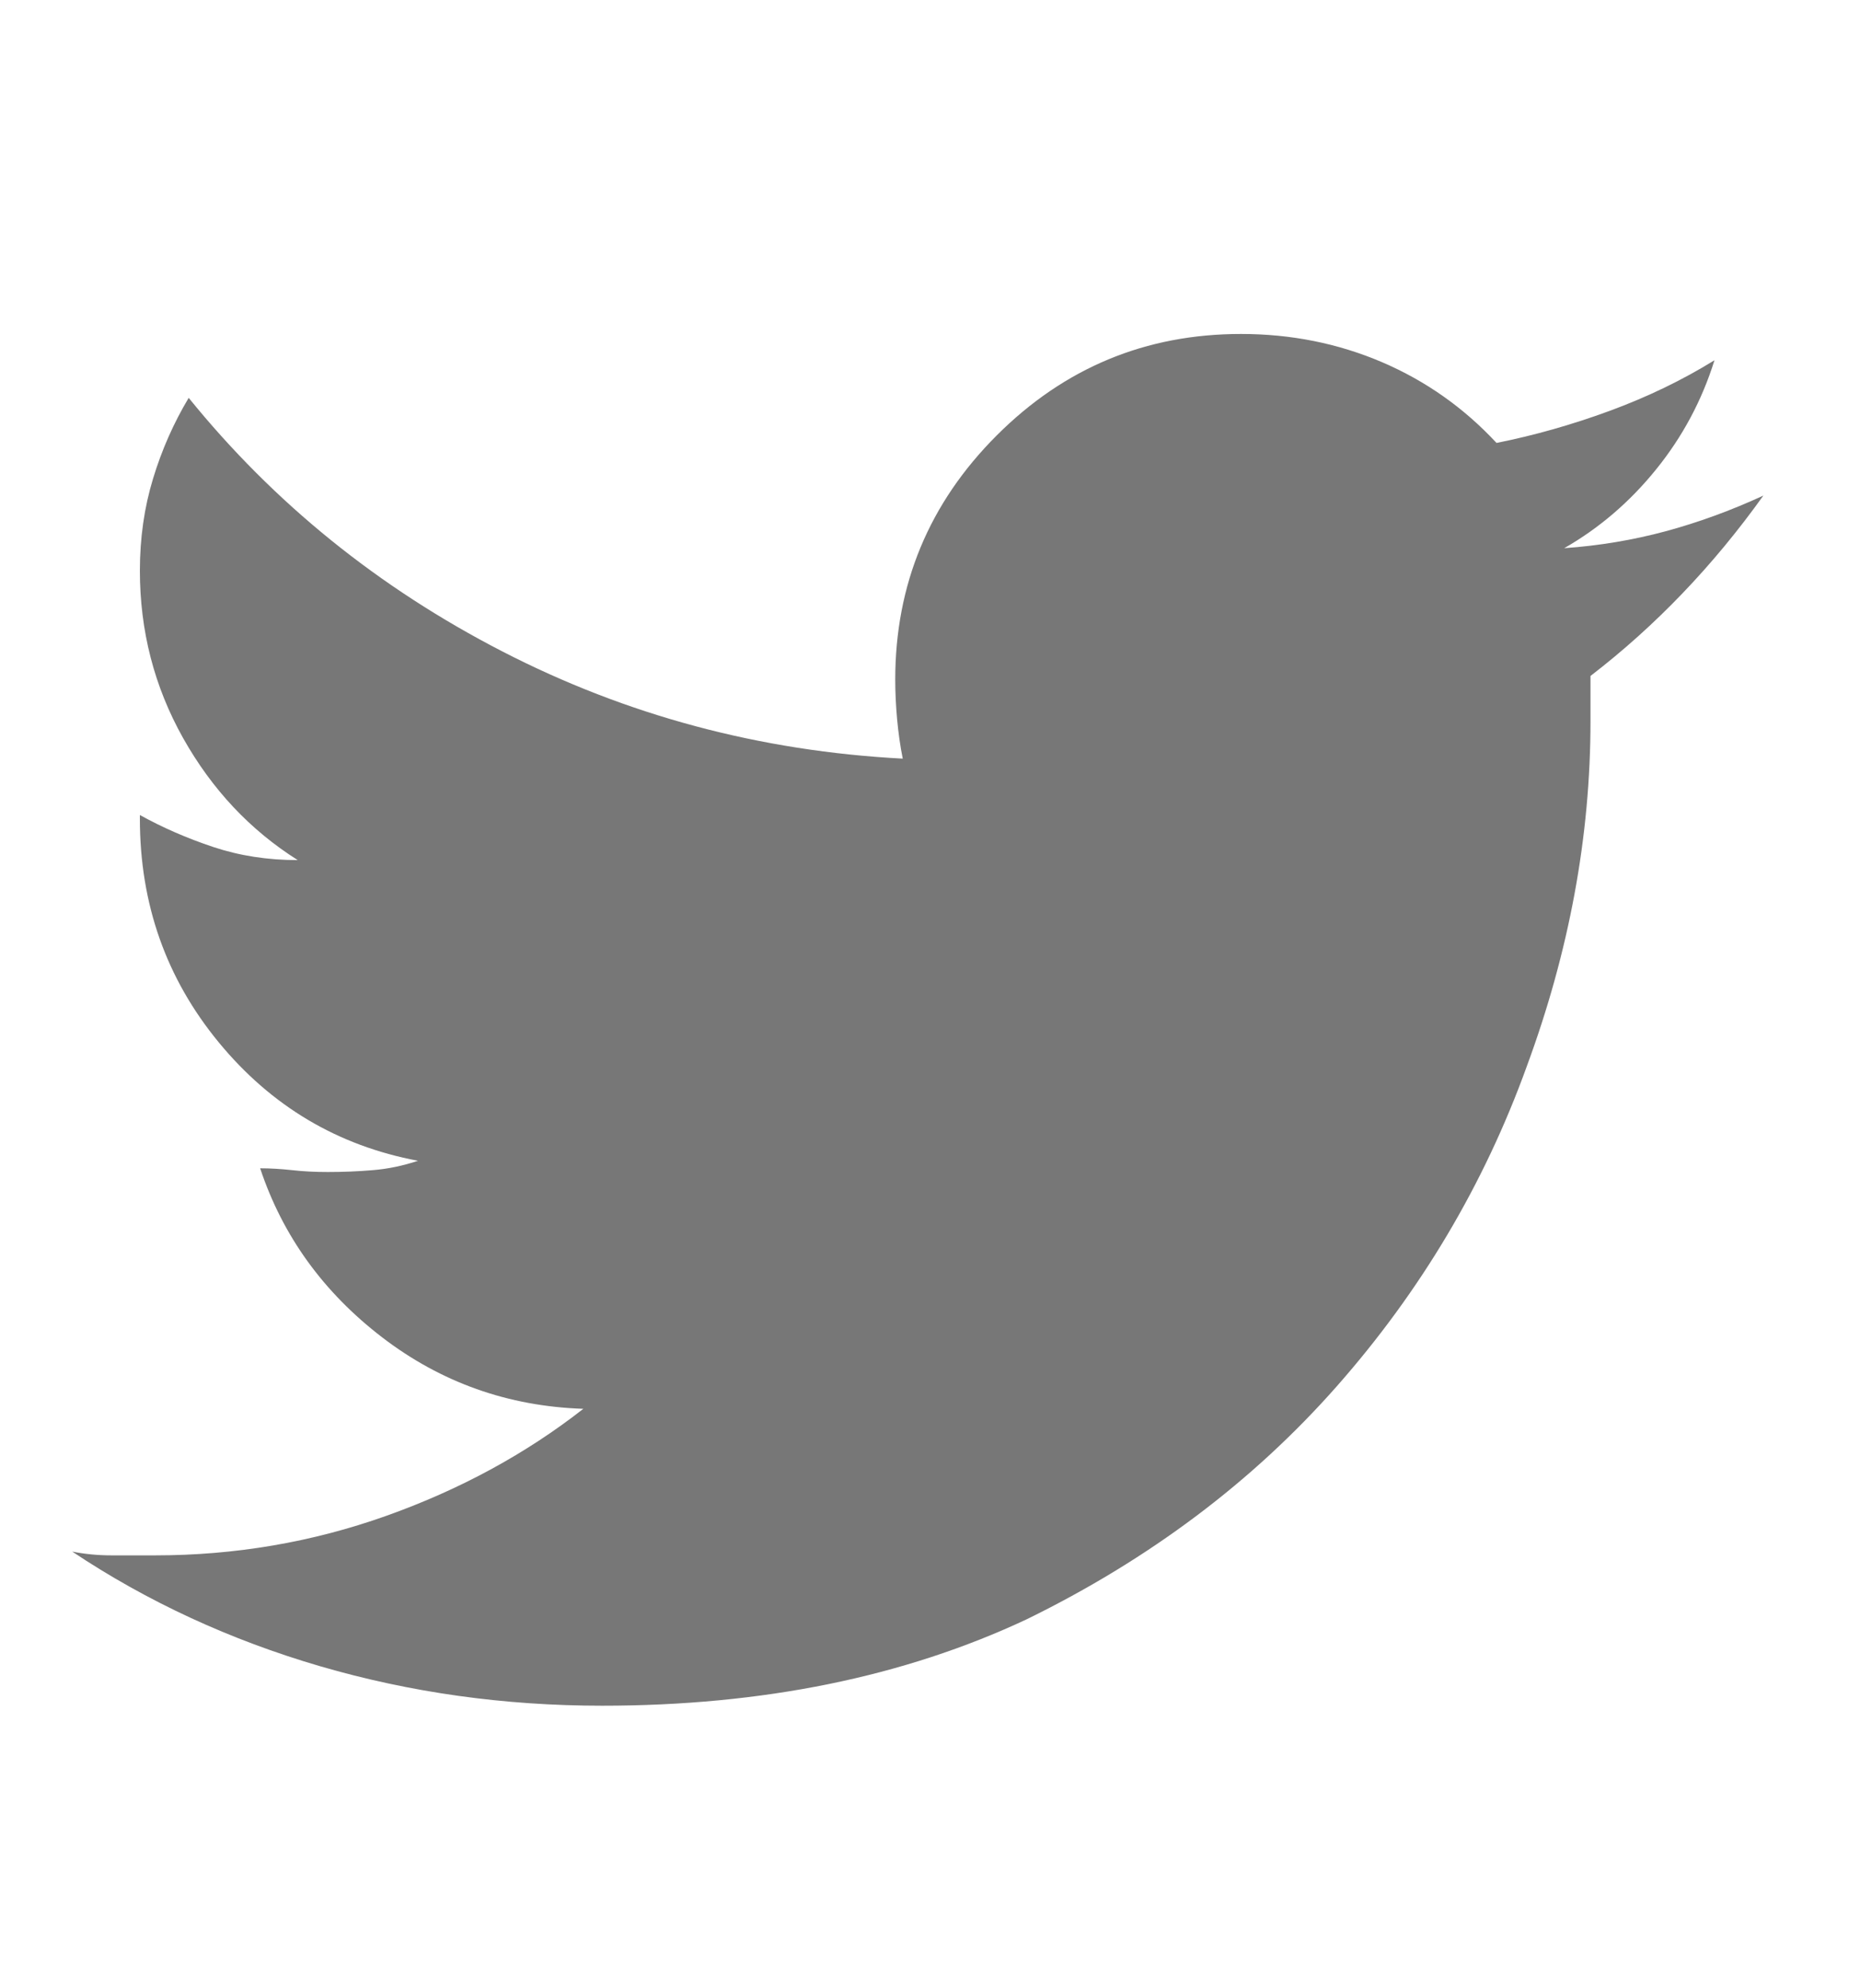 <?xml version="1.0" encoding="UTF-8"?>
<svg xmlns="http://www.w3.org/2000/svg" width="29" height="31" viewBox="0 0 29 31" fill="none">
  <path d="M27.493 7.727C27.102 8.273 26.683 8.781 26.233 9.25C25.784 9.719 25.306 10.148 24.798 10.539C24.798 10.656 24.798 10.773 24.798 10.891C24.798 11.008 24.798 11.125 24.798 11.242C24.798 13.039 24.466 14.836 23.802 16.633C23.138 18.469 22.151 20.129 20.843 21.613C19.534 23.098 17.923 24.309 16.009 25.246C14.095 26.145 11.888 26.594 9.388 26.594C7.864 26.594 6.399 26.389 4.993 25.979C3.587 25.568 2.298 24.973 1.126 24.191C1.321 24.23 1.526 24.25 1.741 24.25C1.956 24.25 2.181 24.25 2.415 24.25C3.665 24.25 4.866 24.045 6.019 23.635C7.171 23.225 8.196 22.668 9.095 21.965C7.923 21.926 6.878 21.555 5.96 20.852C5.042 20.148 4.407 19.27 4.056 18.215C4.212 18.215 4.378 18.225 4.554 18.244C4.729 18.264 4.915 18.273 5.11 18.273C5.345 18.273 5.579 18.264 5.813 18.244C6.048 18.225 6.282 18.176 6.517 18.098C5.267 17.863 4.231 17.248 3.411 16.252C2.591 15.256 2.181 14.094 2.181 12.766V12.707C2.532 12.902 2.913 13.068 3.323 13.205C3.733 13.342 4.173 13.41 4.642 13.41C3.899 12.941 3.304 12.307 2.854 11.506C2.405 10.705 2.181 9.836 2.181 8.898C2.181 8.391 2.249 7.912 2.386 7.463C2.522 7.014 2.708 6.594 2.942 6.203C4.271 7.844 5.901 9.162 7.835 10.158C9.769 11.154 11.849 11.711 14.075 11.828C14.036 11.633 14.007 11.428 13.987 11.213C13.968 10.998 13.958 10.793 13.958 10.598C13.958 9.113 14.485 7.844 15.54 6.789C16.595 5.734 17.864 5.207 19.349 5.207C20.13 5.207 20.862 5.354 21.546 5.646C22.23 5.939 22.825 6.359 23.333 6.906C23.919 6.789 24.505 6.623 25.091 6.408C25.677 6.193 26.224 5.93 26.731 5.617C26.536 6.242 26.233 6.809 25.823 7.316C25.413 7.824 24.935 8.234 24.388 8.547C24.935 8.508 25.462 8.42 25.97 8.283C26.477 8.146 26.985 7.961 27.493 7.727Z" fill="#777777"></path>
</svg>

